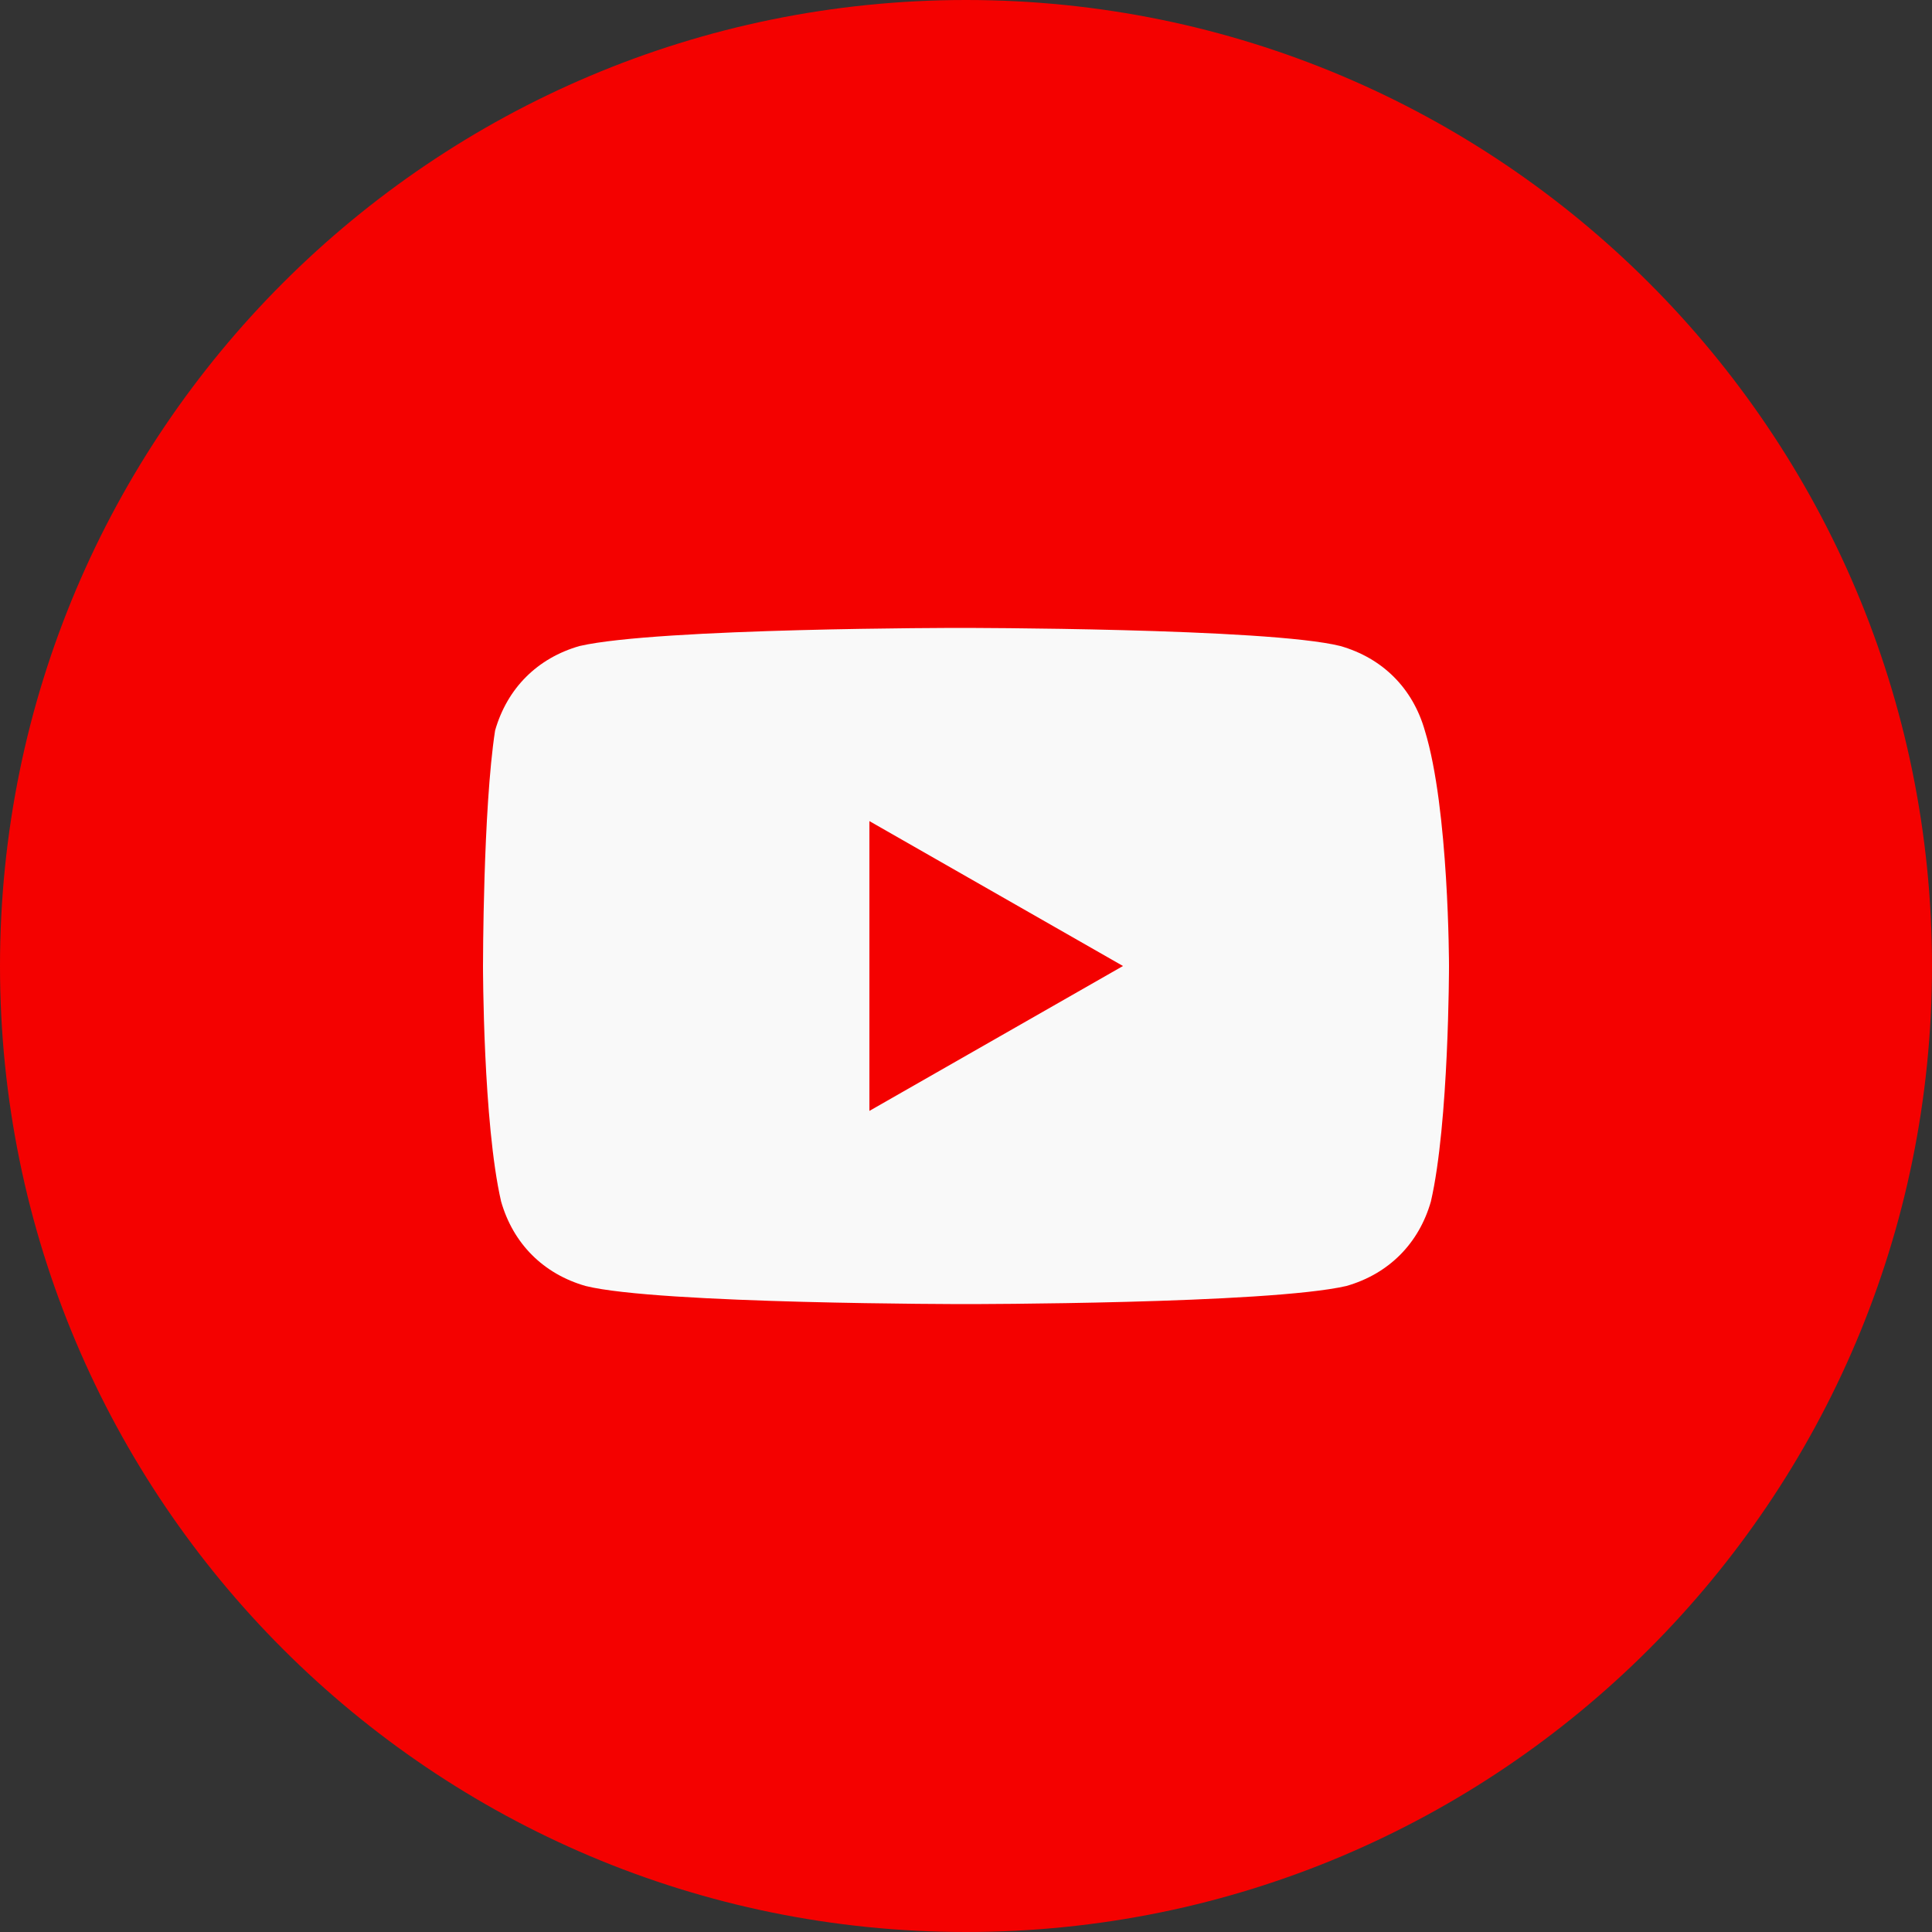 <?xml version="1.0" encoding="UTF-8"?> <svg xmlns="http://www.w3.org/2000/svg" width="35" height="35" viewBox="0 0 35 35" fill="none"><rect x="0" y="0" width="35" height="35" fill="#333333" stroke="none"/> <path d="M0 17.5C0 27.165 7.835 35 17.5 35C27.165 35 35 27.165 35 17.5C35 7.835 27.165 0 17.5 0C7.835 0 0 7.835 0 17.5Z" fill="#F40100"></path> <path d="M25.812 13.234C25.594 12.469 25.047 11.922 24.281 11.703C22.969 11.375 17.391 11.375 17.391 11.375C17.391 11.375 11.922 11.375 10.5 11.703C9.734 11.922 9.188 12.469 8.969 13.234C8.75 14.656 8.75 17.5 8.75 17.5C8.75 17.5 8.75 20.344 9.078 21.766C9.297 22.531 9.844 23.078 10.609 23.297C11.922 23.625 17.5 23.625 17.5 23.625C17.5 23.625 22.969 23.625 24.391 23.297C25.156 23.078 25.703 22.531 25.922 21.766C26.25 20.344 26.25 17.5 26.25 17.5C26.25 17.5 26.25 14.656 25.812 13.234ZM15.75 20.125V14.875L20.344 17.5L15.75 20.125Z" fill="#F9F9F9"></path> </svg> 